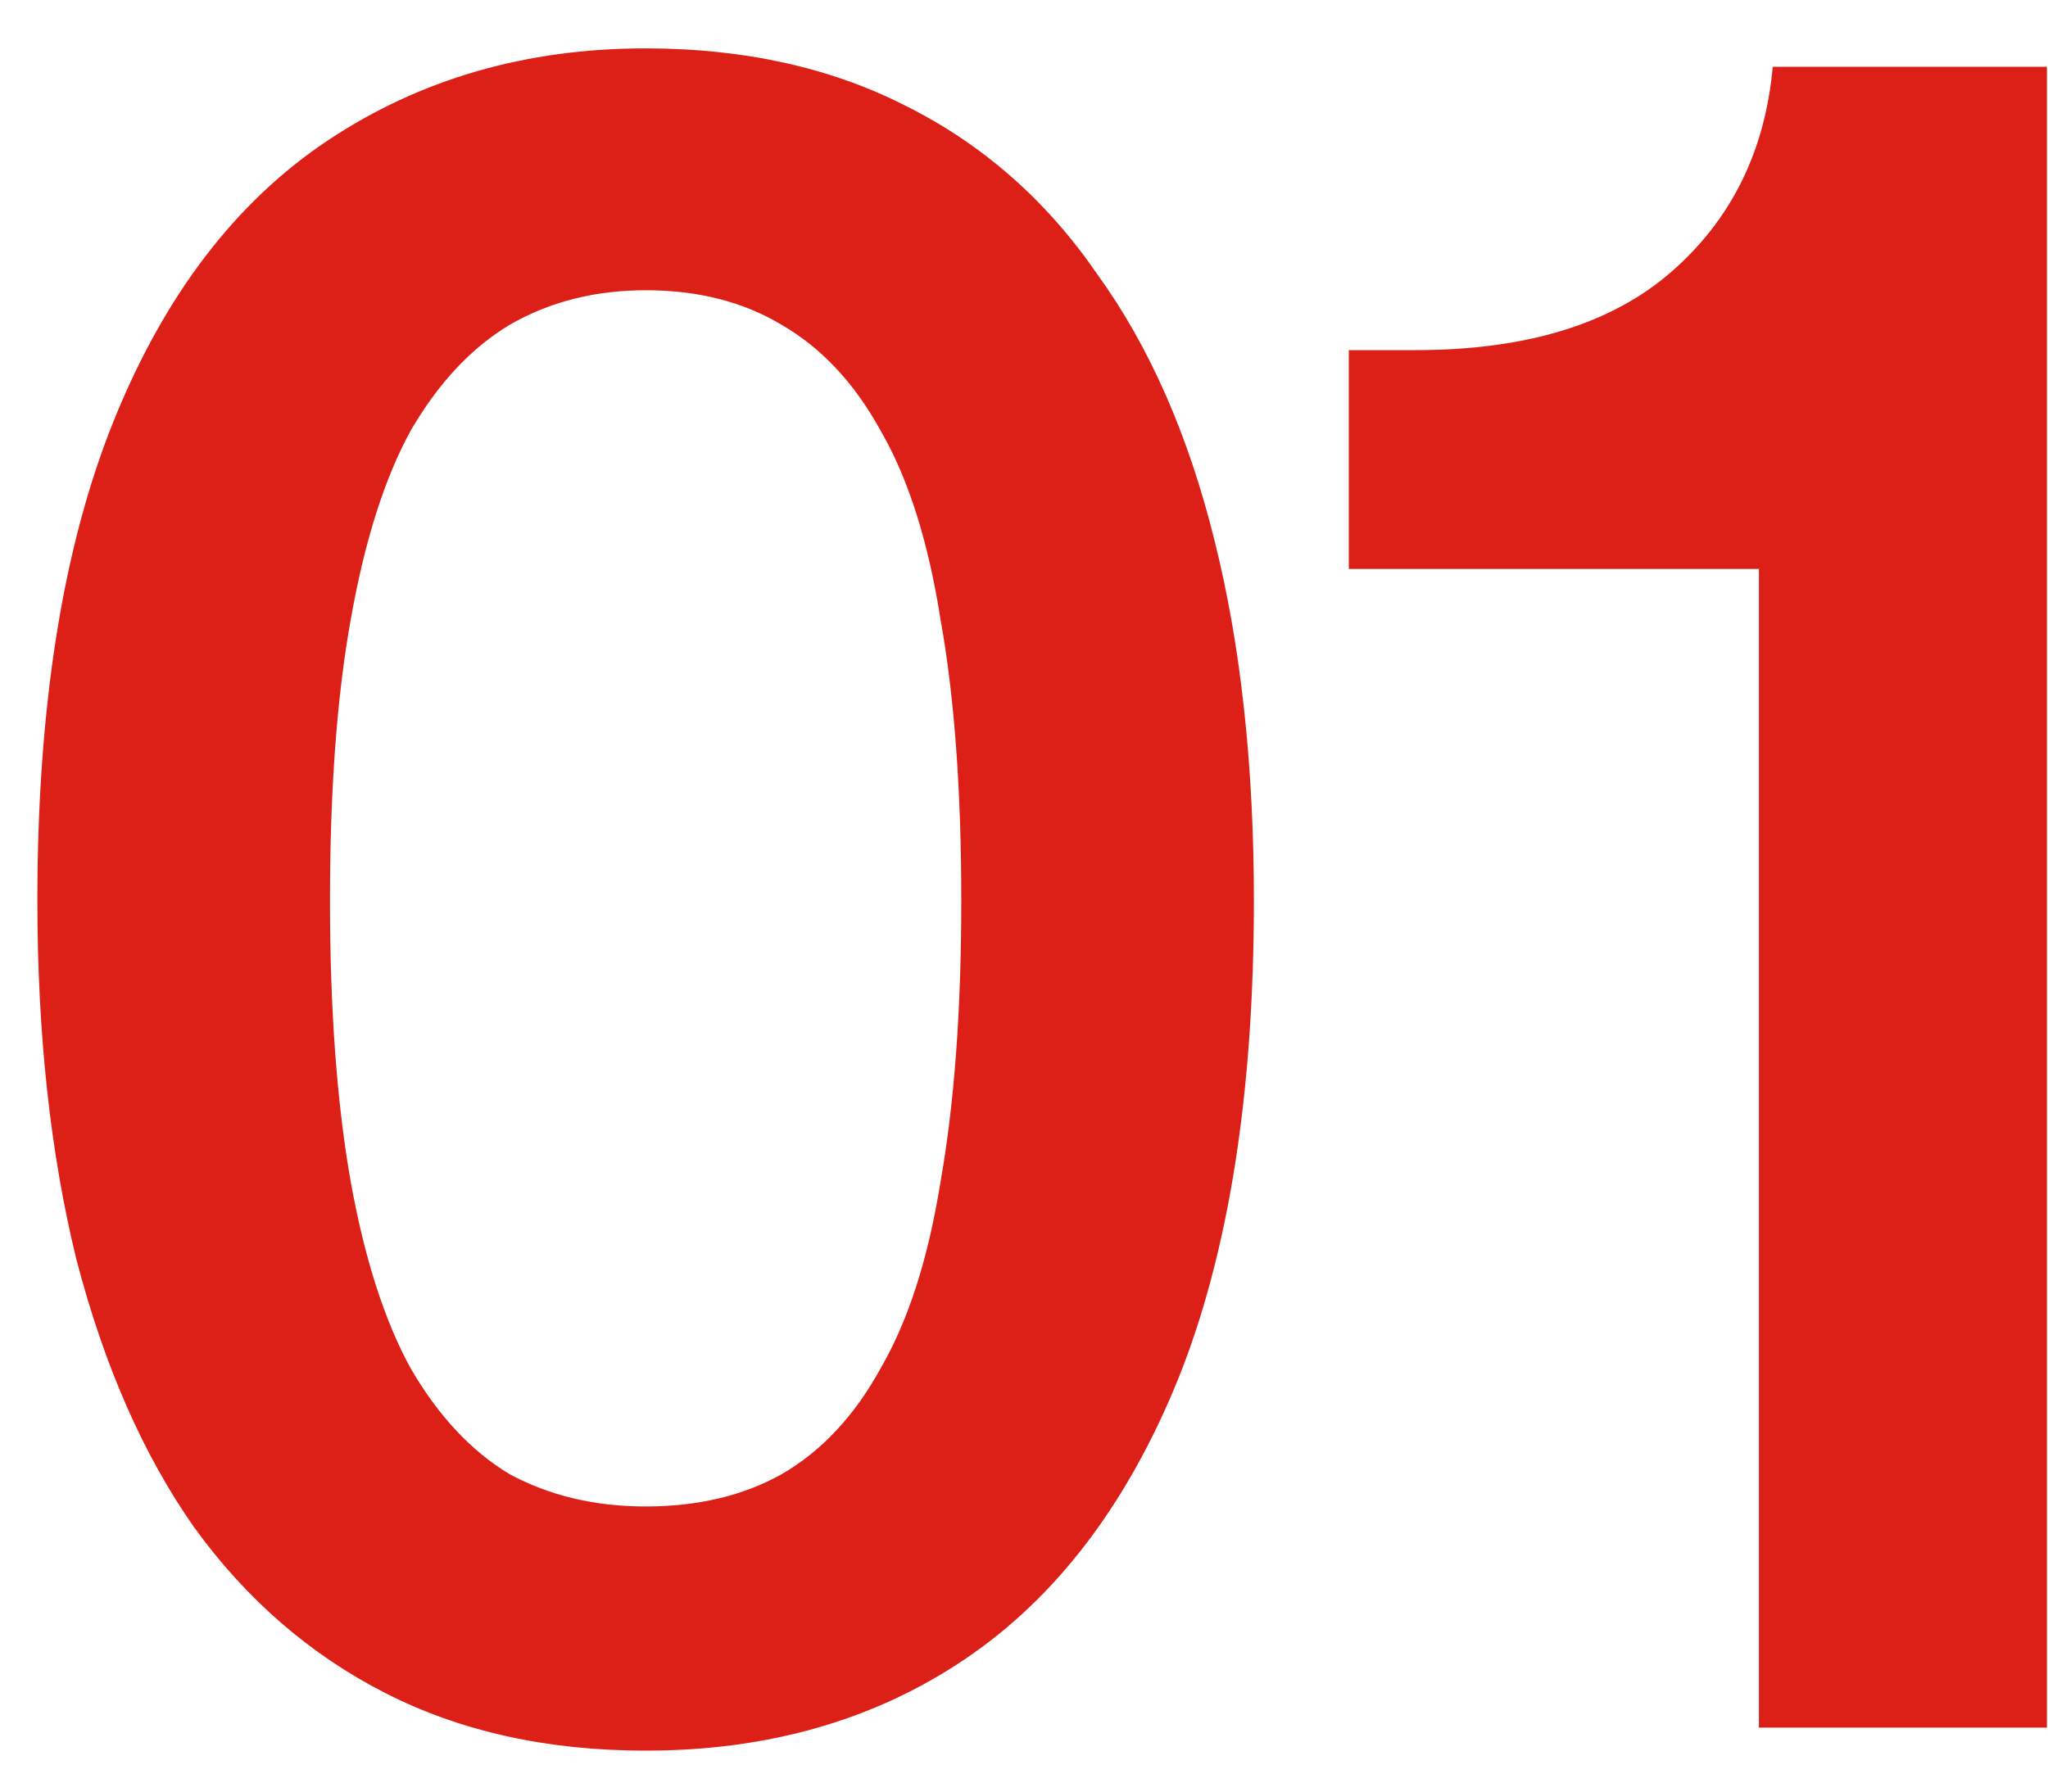 <svg xmlns="http://www.w3.org/2000/svg" width="32" height="28" viewBox="0 0 32 28" fill="none"><path d="M10.088 27.36C8.552 27.36 7.196 27.06 6.02 26.46C4.844 25.86 3.848 24.996 3.032 23.868C2.24 22.74 1.628 21.348 1.196 19.692C0.788 18.036 0.584 16.164 0.584 14.076C0.584 11.052 0.98 8.556 1.772 6.588C2.564 4.62 3.68 3.156 5.12 2.196C6.56 1.236 8.216 0.756 10.088 0.756C11.624 0.756 12.98 1.056 14.156 1.656C15.356 2.256 16.352 3.132 17.144 4.284C17.96 5.412 18.572 6.804 18.98 8.46C19.388 10.092 19.592 11.964 19.592 14.076C19.592 17.1 19.196 19.596 18.404 21.564C17.612 23.508 16.508 24.96 15.092 25.92C13.676 26.88 12.008 27.36 10.088 27.36ZM10.088 23.544C10.904 23.544 11.612 23.376 12.212 23.04C12.836 22.68 13.352 22.128 13.76 21.384C14.192 20.64 14.504 19.668 14.696 18.468C14.912 17.244 15.02 15.78 15.02 14.076C15.02 12.348 14.912 10.884 14.696 9.684C14.504 8.46 14.192 7.476 13.76 6.732C13.352 5.988 12.836 5.436 12.212 5.076C11.612 4.716 10.904 4.536 10.088 4.536C9.296 4.536 8.588 4.716 7.964 5.076C7.364 5.436 6.848 5.988 6.416 6.732C6.008 7.476 5.696 8.46 5.48 9.684C5.264 10.884 5.156 12.348 5.156 14.076C5.156 15.78 5.264 17.244 5.48 18.468C5.696 19.668 6.008 20.64 6.416 21.384C6.848 22.128 7.364 22.68 7.964 23.04C8.588 23.376 9.296 23.544 10.088 23.544ZM27.483 27V8.892H21.075V5.472H22.119C23.847 5.472 25.179 5.064 26.115 4.248C27.051 3.432 27.579 2.364 27.699 1.044H31.983V27H27.483Z" fill="#DD2017"></path></svg>